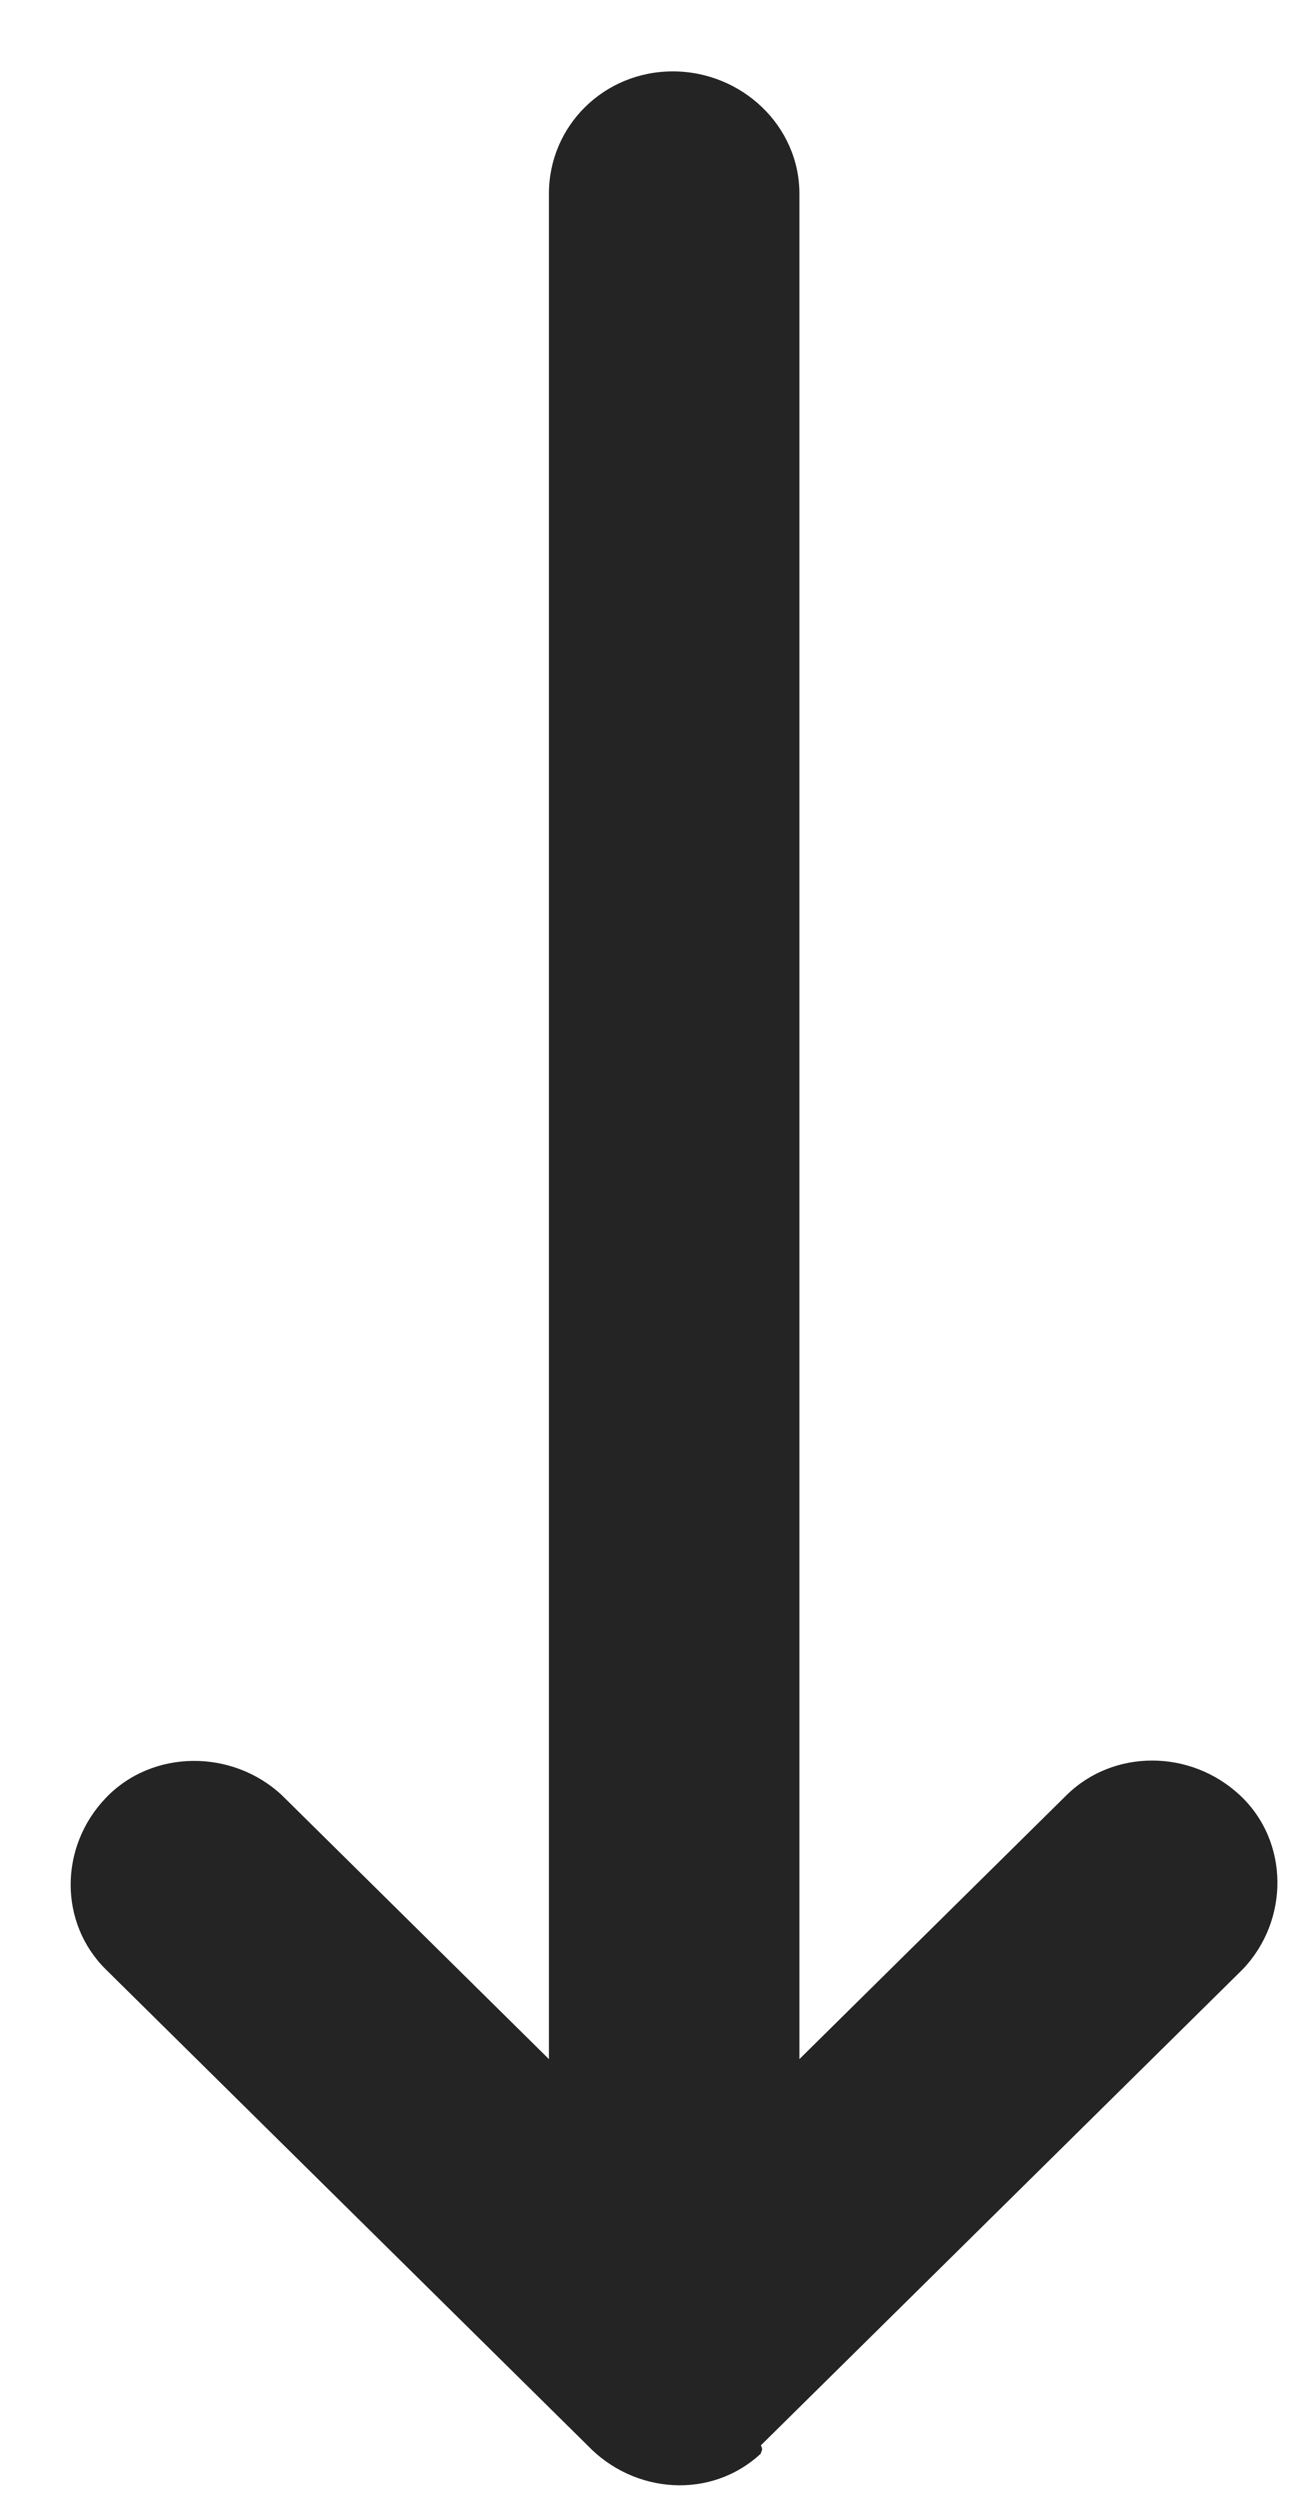 <svg width="15" height="29" viewBox="0 0 15 29" fill="none" xmlns="http://www.w3.org/2000/svg">
<path d="M8.827 28.364L14.416 22.843C14.959 22.275 14.959 21.36 14.384 20.823C13.809 20.287 12.915 20.287 12.372 20.823L9.274 23.884L9.274 2.247C9.274 1.459 8.604 0.828 7.805 0.828C7.007 0.828 6.368 1.459 6.368 2.247L6.368 23.884L3.27 20.823C2.696 20.287 1.769 20.287 1.227 20.855C0.684 21.423 0.684 22.306 1.227 22.843L6.815 28.364C7.358 28.932 8.252 28.995 8.827 28.459C8.827 28.427 8.859 28.427 8.827 28.364Z" fill="#242424"/>
</svg>
